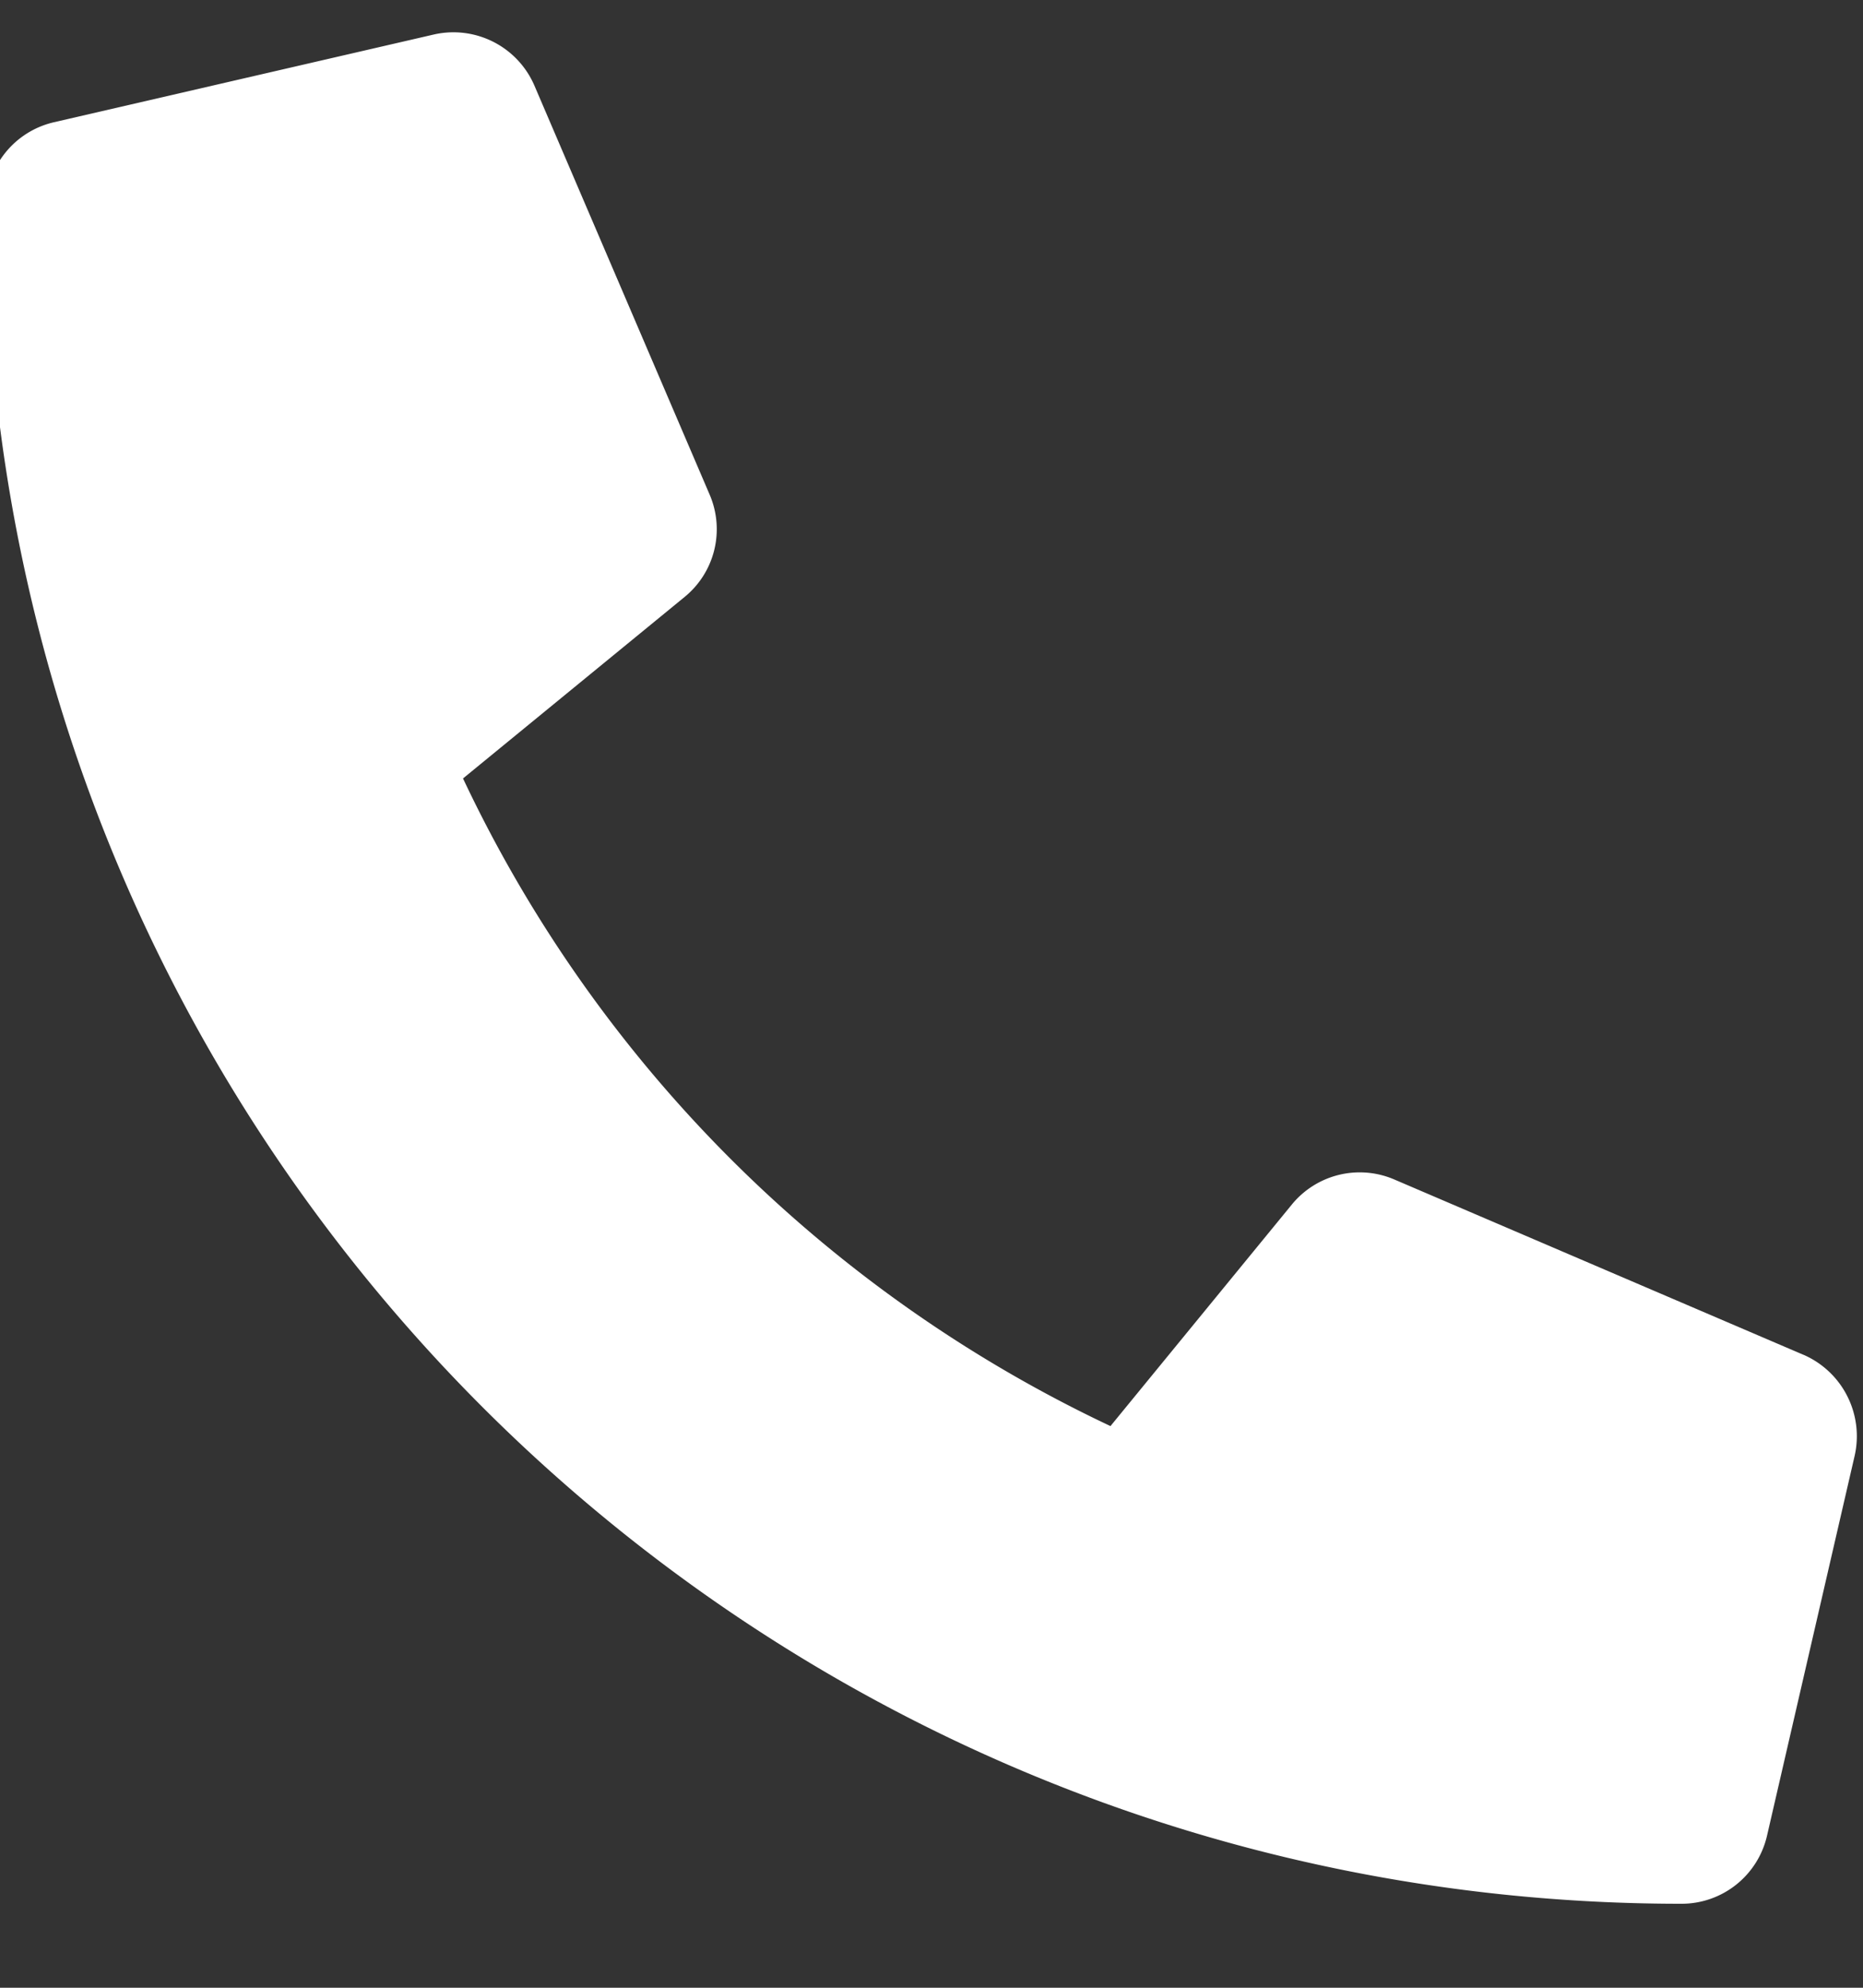 <svg xmlns="http://www.w3.org/2000/svg" width="15" height="16" viewBox="0 0 15 16"><rect x="0" y="0" width="15" height="16" fill="#333333" stroke="none"/><g><g><path fill="#fff" d="M14.52 10.905l-3.296-1.412a.706.706 0 0 0-.823.203l-1.46 1.783a10.905 10.905 0 0 1-5.213-5.213l1.783-1.46a.704.704 0 0 0 .203-.824L4.302.687a.71.71 0 0 0-.81-.409L.434.984a.706.706 0 0 0-.547.689c0 7.546 6.116 13.651 13.651 13.651a.706.706 0 0 0 .689-.547l.706-3.06a.715.715 0 0 0-.412-.812z"/></g></g></svg>